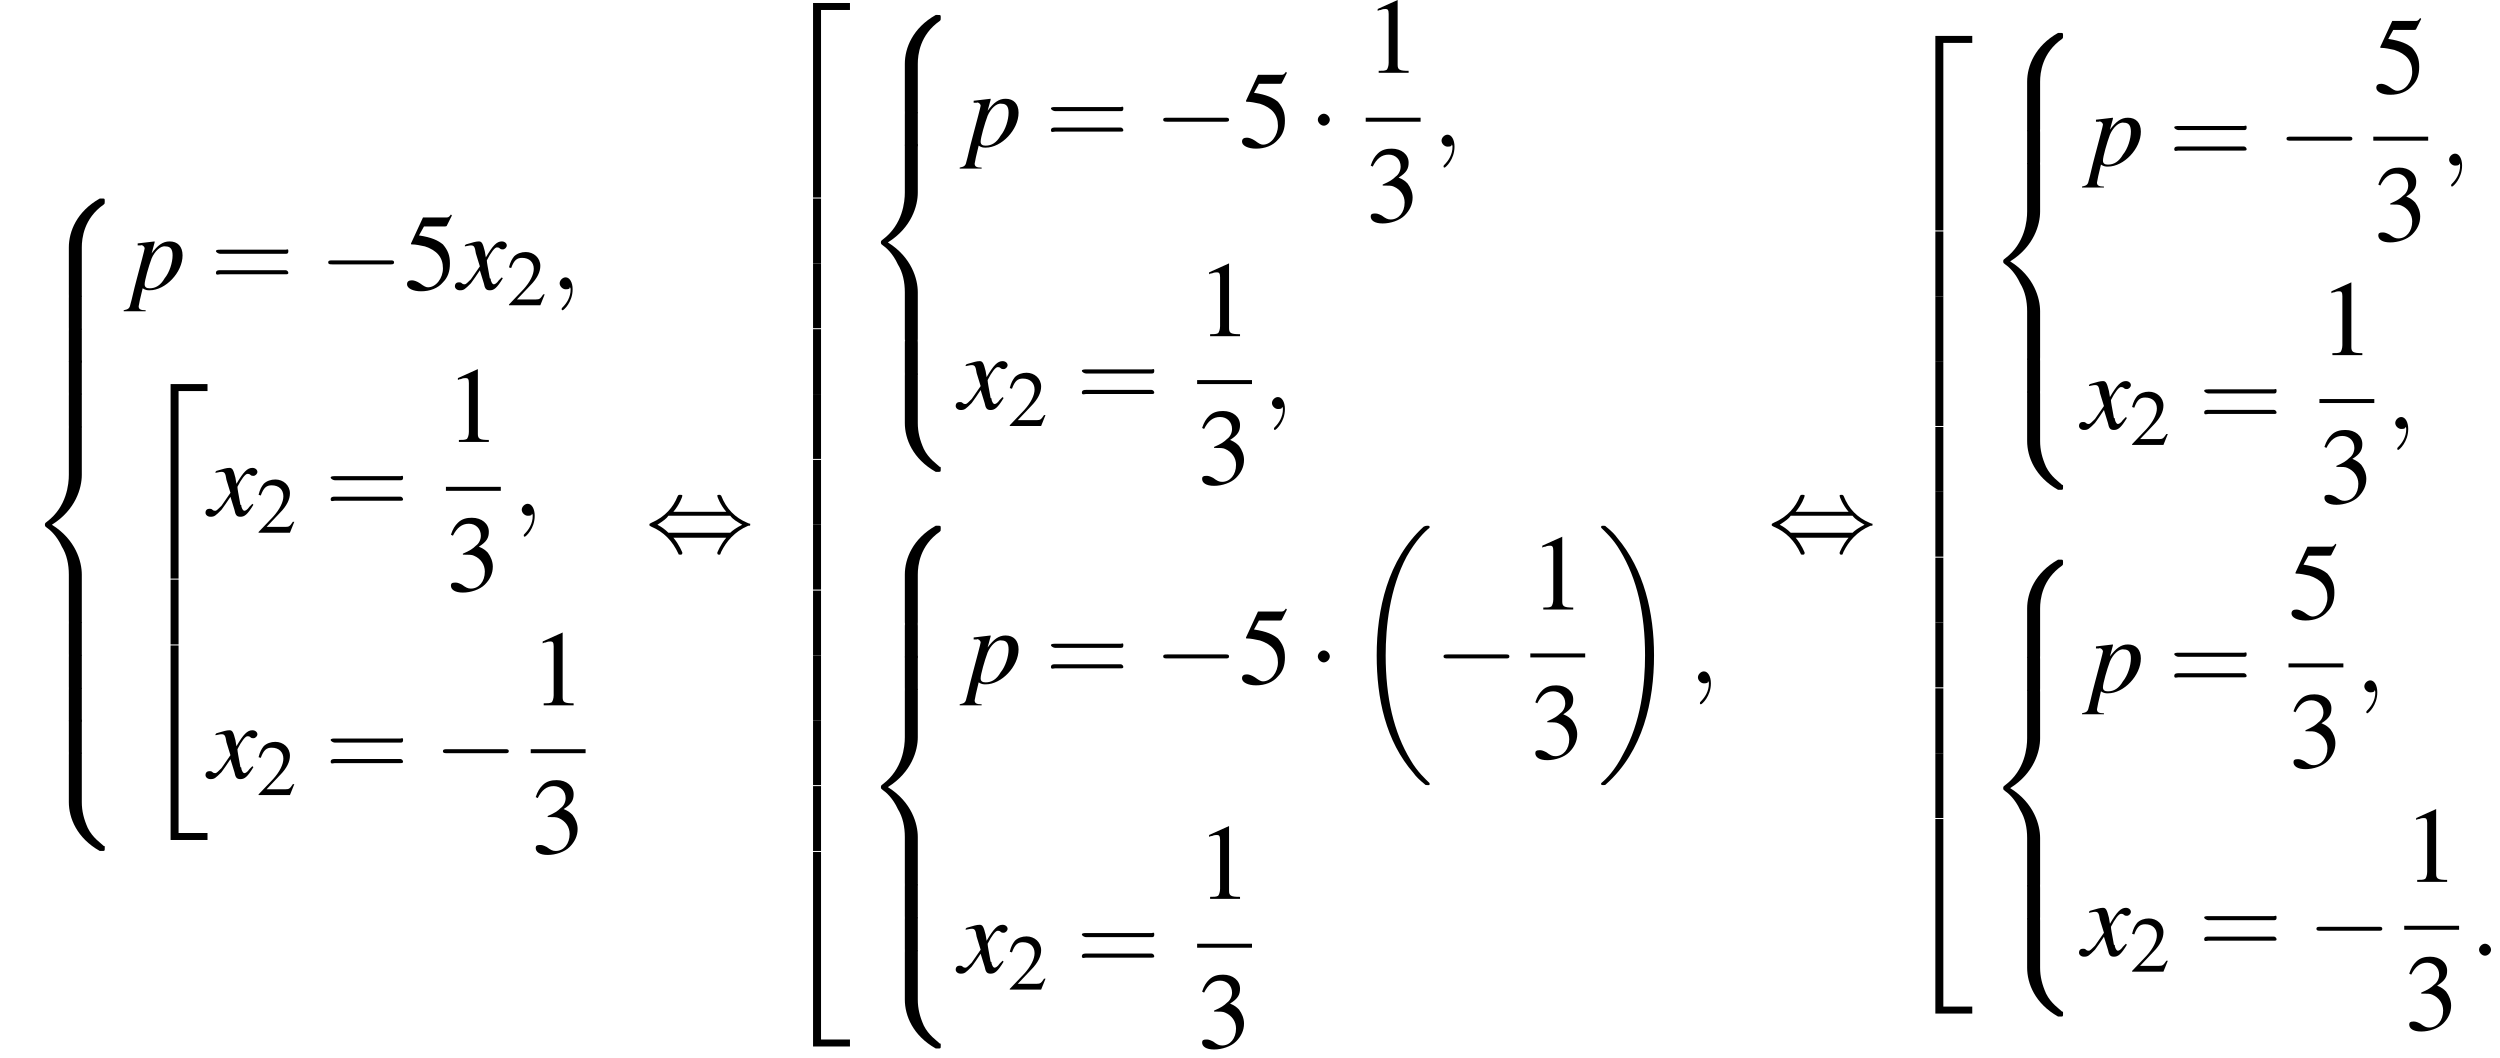 <?xml version='1.0' encoding='UTF-8'?>
<!---50.7-->
<svg height='106.1pt' version='1.1' viewBox='110.1 69.7 250.6 106.1' width='250.6pt' xmlns='http://www.w3.org/2000/svg' xmlns:xlink='http://www.w3.org/1999/xlink'>
<defs>
<path d='M7.6 25.5C7.6 25.5 7.6 25.5 7.6 25.4C7.2 25 6.4 24.3 5.7 23.1C4 20.3 3.2 16.8 3.2 12.6C3.2 9.7 3.6 5.9 5.3 2.7C6.2 1.1 7.1 0.2 7.6 -0.2C7.6 -0.3 7.6 -0.3 7.6 -0.3C7.6 -0.4 7.5 -0.4 7.4 -0.4S7.2 -0.4 7 -0.3C3.4 3 2.3 8 2.3 12.6C2.3 16.9 3.2 21.2 6 24.4C6.2 24.7 6.6 25.1 7.1 25.5C7.2 25.6 7.2 25.6 7.4 25.6S7.6 25.6 7.6 25.5Z' id='g1-18'/>
<path d='M5.7 12.6C5.7 8.3 4.7 4 2 0.8C1.8 0.5 1.4 0.1 0.9 -0.3C0.8 -0.4 0.8 -0.4 0.6 -0.4C0.5 -0.4 0.4 -0.4 0.4 -0.3C0.4 -0.3 0.4 -0.2 0.4 -0.2C0.8 0.2 1.6 0.9 2.3 2.1C4 4.9 4.8 8.4 4.8 12.6C4.8 15.5 4.4 19.3 2.6 22.5C1.8 24.1 0.9 25 0.4 25.4C0.4 25.5 0.4 25.5 0.4 25.5C0.4 25.6 0.5 25.6 0.6 25.6C0.8 25.6 0.8 25.6 0.9 25.5C4.6 22.2 5.7 17.2 5.7 12.6Z' id='g1-19'/>
<path d='M3.5 19.1H4.3V0.3H7.2V-0.4H3.5V19.1Z' id='g1-50'/>
<path d='M3.5 19.1H7.2V18.4H4.3V-0.4H3.5V19.1Z' id='g1-52'/>
<path d='M3.5 6.5H4.3V0H3.5V6.5Z' id='g1-54'/>
<path d='M5.5 4.9C5.5 4 5.7 2 7.7 0.6C7.8 0.5 7.8 0.5 7.8 0.3C7.8 0 7.8 0 7.5 0H7.3C5 1.3 4.2 3.3 4.2 4.9V9.6C4.2 9.9 4.2 9.9 4.5 9.9H5.2C5.5 9.9 5.5 9.9 5.5 9.6V4.9Z' id='g1-56'/>
<path d='M7.5 9.8C7.8 9.8 7.8 9.8 7.8 9.5C7.8 9.3 7.8 9.3 7.7 9.3C7.4 9 6.6 8.5 6.1 7.5C5.7 6.6 5.5 5.8 5.5 4.9V0.2C5.5 -0.1 5.5 -0.1 5.2 -0.1H4.5C4.2 -0.1 4.2 -0.1 4.2 0.2V4.9C4.2 6.5 5 8.5 7.3 9.8H7.5Z' id='g1-58'/>
<path d='M4.2 19.4C4.2 19.7 4.2 19.7 4.5 19.7H5.2C5.5 19.7 5.5 19.7 5.5 19.4V14.8C5.5 13.5 4.9 11.3 2.5 9.8C4.9 8.3 5.5 6.1 5.5 4.8V0.2C5.5 -0.1 5.5 -0.1 5.2 -0.1H4.5C4.2 -0.1 4.2 -0.1 4.2 0.2V4.8C4.2 5.7 4 8 2 9.5C1.9 9.6 1.8 9.6 1.8 9.8S1.9 10 2 10.1C2.3 10.3 3 10.9 3.5 12C4 12.8 4.2 13.8 4.2 14.8V19.4Z' id='g1-60'/>
<path d='M5.5 0.2C5.5 -0.1 5.5 -0.1 5.2 -0.1H4.5C4.2 -0.1 4.2 -0.1 4.2 0.2V3.1C4.2 3.4 4.2 3.4 4.5 3.4H5.2C5.5 3.4 5.5 3.4 5.5 3.1V0.2Z' id='g1-62'/>
<path d='M7.2 -2.5C7.3 -2.5 7.5 -2.5 7.5 -2.7S7.3 -2.9 7.2 -2.9H1.3C1.1 -2.9 0.9 -2.9 0.9 -2.7S1.1 -2.5 1.3 -2.5H7.2Z' id='g6-0'/>
<path d='M2.1 -2.7C2.1 -3 1.8 -3.3 1.5 -3.3S0.9 -3 0.9 -2.7S1.2 -2.1 1.5 -2.1S2.1 -2.4 2.1 -2.7Z' id='g6-1'/>
<path d='M2.8 -4C3.4 -4.7 3.7 -5.5 3.7 -5.6C3.7 -5.7 3.6 -5.7 3.5 -5.7C3.3 -5.7 3.3 -5.7 3.2 -5.5C2.8 -4.5 2 -3.5 0.6 -2.9C0.4 -2.8 0.4 -2.8 0.4 -2.7C0.4 -2.7 0.4 -2.7 0.4 -2.7C0.4 -2.6 0.4 -2.6 0.6 -2.5C1.8 -2 2.7 -1.1 3.3 0.2C3.3 0.3 3.4 0.3 3.5 0.3C3.6 0.3 3.7 0.3 3.7 0.1C3.7 0.1 3.4 -0.7 2.8 -1.4H8.1C7.5 -0.7 7.2 0.1 7.2 0.1C7.2 0.3 7.3 0.3 7.4 0.3C7.5 0.3 7.5 0.3 7.6 0C8.1 -1 8.9 -2 10.3 -2.6C10.5 -2.6 10.5 -2.6 10.5 -2.7C10.5 -2.7 10.5 -2.8 10.5 -2.8C10.5 -2.8 10.4 -2.8 10.2 -2.9C9 -3.4 8.1 -4.3 7.6 -5.6C7.5 -5.7 7.5 -5.7 7.4 -5.7C7.3 -5.7 7.2 -5.7 7.2 -5.6C7.2 -5.5 7.5 -4.7 8.1 -4H2.8ZM2.3 -1.9C2 -2.2 1.6 -2.5 1.2 -2.7C1.8 -3.1 2.1 -3.3 2.3 -3.6H8.5C8.8 -3.2 9.2 -3 9.7 -2.7C9.1 -2.4 8.7 -2.1 8.5 -1.9H2.3Z' id='g6-44'/>
<path d='M5.5 -2.6C5.6 -2.6 5.7 -2.6 5.7 -2.8S5.6 -2.9 5.5 -2.9H0.7C0.6 -2.9 0.4 -2.9 0.4 -2.8S0.6 -2.6 0.7 -2.6H5.5ZM5.5 -1.1C5.6 -1.1 5.7 -1.1 5.7 -1.2S5.6 -1.4 5.5 -1.4H0.7C0.6 -1.4 0.4 -1.4 0.4 -1.2S0.6 -1.1 0.7 -1.1H5.5Z' id='g17-61'/>
<path d='M3.2 -7.3L1.2 -6.4V-6.2C1.3 -6.3 1.5 -6.3 1.5 -6.3C1.7 -6.4 1.9 -6.4 2 -6.4C2.2 -6.4 2.3 -6.3 2.3 -5.9V-1C2.3 -0.7 2.2 -0.4 2.1 -0.3C1.9 -0.2 1.7 -0.2 1.3 -0.2V0H4.3V-0.2C3.4 -0.2 3.2 -0.3 3.2 -0.8V-7.3L3.2 -7.3Z' id='g8-49'/>
<path d='M5.2 -1.5L5 -1.5C4.6 -0.9 4.5 -0.8 4 -0.8H1.4L3.2 -2.7C4.2 -3.7 4.6 -4.6 4.6 -5.4C4.6 -6.5 3.7 -7.3 2.6 -7.3C2 -7.3 1.4 -7.1 1 -6.7C0.7 -6.3 0.5 -6 0.3 -5.2L0.6 -5.1C1 -6.2 1.4 -6.5 2.1 -6.5C3.1 -6.5 3.7 -5.9 3.7 -5C3.7 -4.2 3.2 -3.2 2.3 -2.2L0.3 -0.1V0H4.6L5.2 -1.5Z' id='g8-50'/>
<path d='M1.7 -3.6C2.3 -3.6 2.6 -3.6 2.8 -3.5C3.5 -3.2 3.9 -2.6 3.9 -1.9C3.9 -0.9 3.3 -0.2 2.5 -0.2C2.2 -0.2 2 -0.3 1.6 -0.6C1.2 -0.8 1.1 -0.8 0.9 -0.8C0.6 -0.8 0.5 -0.7 0.5 -0.5C0.5 -0.1 0.9 0.2 1.7 0.2C2.5 0.2 3.4 -0.1 3.9 -0.6S4.7 -1.7 4.7 -2.4C4.7 -2.9 4.5 -3.4 4.2 -3.8C4 -4 3.8 -4.2 3.3 -4.4C4.1 -4.9 4.3 -5.3 4.3 -5.9C4.3 -6.7 3.6 -7.3 2.6 -7.3C2.1 -7.3 1.6 -7.2 1.2 -6.8C0.9 -6.5 0.7 -6.2 0.5 -5.6L0.7 -5.5C1.1 -6.3 1.6 -6.7 2.3 -6.7C3 -6.7 3.5 -6.2 3.5 -5.5C3.5 -5.1 3.3 -4.7 3 -4.5C2.7 -4.2 2.4 -4 1.7 -3.7V-3.6Z' id='g8-51'/>
<path d='M2 -6.3H4.1C4.3 -6.3 4.3 -6.4 4.3 -6.4L4.8 -7.4L4.7 -7.5C4.5 -7.2 4.4 -7.2 4.2 -7.2H1.9L0.7 -4.6C0.7 -4.6 0.7 -4.6 0.7 -4.6C0.7 -4.5 0.7 -4.5 0.8 -4.5C1.2 -4.5 1.6 -4.4 2.1 -4.3C3.3 -3.9 3.9 -3.2 3.9 -2.1C3.9 -1.1 3.2 -0.2 2.4 -0.2C2.2 -0.2 2 -0.3 1.6 -0.6C1.3 -0.8 1 -0.9 0.8 -0.9C0.5 -0.9 0.3 -0.8 0.3 -0.5C0.3 -0.1 0.9 0.2 1.7 0.2C2.6 0.2 3.4 -0.1 3.9 -0.7C4.4 -1.2 4.6 -1.8 4.6 -2.6C4.6 -3.4 4.4 -3.9 3.9 -4.5C3.4 -4.9 2.8 -5.2 1.5 -5.4L2 -6.3Z' id='g8-53'/>
<path d='M0.6 -4.4H0.9C0.9 -4.4 0.9 -4.4 0.9 -4.4C1 -4.5 1.3 -4.3 1.3 -4.1C1.3 -4 0.9 -2.5 0.5 -1C0.2 0.1 0 1.1 -0.1 1.4C-0.2 1.9 -0.3 2 -0.8 2.1V2.2H1.4V2.1C0.9 2.1 0.7 2 0.7 1.7C0.7 1.6 0.9 0.7 1.1 -0.1C1.4 0.1 1.6 0.1 1.8 0.1C3.4 0.1 5.1 -1.7 5.1 -3.4C5.1 -4.3 4.6 -4.8 3.8 -4.8C3.1 -4.8 2.6 -4.4 2 -3.6L2.3 -4.7L2.3 -4.7C2.3 -4.7 2.3 -4.8 2.3 -4.8L2.3 -4.8C2.3 -4.8 2.3 -4.8 2.3 -4.8L2.3 -4.8L0.6 -4.6L0.6 -4.4ZM3.4 -4.3C3.9 -4.3 4.1 -4 4.1 -3.4C4.1 -2.7 3.8 -1.7 3.3 -1.1C2.9 -0.4 2.4 -0.1 1.8 -0.1C1.5 -0.1 1.3 -0.2 1.3 -0.5C1.3 -0.9 1.7 -2.3 2 -3.1C2.3 -3.8 2.9 -4.4 3.4 -4.3Z' id='g13-112'/>
<path d='M4.4 -1.2C4.3 -1.1 4.2 -1 4.1 -0.9C3.9 -0.6 3.7 -0.5 3.6 -0.5C3.5 -0.5 3.4 -0.6 3.3 -0.9C3.3 -1 3.3 -1.1 3.2 -1.1C3 -2.2 2.9 -2.7 2.9 -2.9C3.3 -3.7 3.7 -4.2 3.9 -4.2C4 -4.2 4.1 -4.2 4.2 -4.1C4.3 -4 4.4 -4 4.5 -4C4.7 -4 4.9 -4.2 4.9 -4.4S4.7 -4.8 4.4 -4.8C3.9 -4.8 3.5 -4.4 2.8 -3.2L2.7 -3.8C2.5 -4.6 2.4 -4.8 2.1 -4.8C1.8 -4.8 1.5 -4.7 0.8 -4.5L0.7 -4.4L0.7 -4.3C1.2 -4.4 1.2 -4.4 1.3 -4.4C1.6 -4.4 1.7 -4.3 1.8 -3.6L2.2 -2.3L1.3 -1C1 -0.7 0.8 -0.5 0.7 -0.5C0.6 -0.5 0.5 -0.5 0.4 -0.6C0.3 -0.7 0.2 -0.7 0.1 -0.7C-0.1 -0.7 -0.3 -0.6 -0.3 -0.3C-0.3 -0.1 -0.1 0.1 0.2 0.1C0.6 0.1 0.7 0 1.3 -0.6C1.6 -1 1.8 -1.3 2.2 -1.9L2.6 -0.6C2.7 -0.1 2.8 0.1 3.2 0.1C3.6 0.1 3.9 -0.1 4.5 -1.1L4.4 -1.2Z' id='g13-120'/>
<path d='M2.1 -0.6C2.1 -0.9 1.8 -1.2 1.5 -1.2S0.9 -0.9 0.9 -0.6S1.2 0 1.5 0S2.1 -0.3 2.1 -0.6Z' id='g12-58'/>
<path d='M2.2 0C2.2 -0.7 1.9 -1.2 1.5 -1.2C1.2 -1.2 0.9 -0.9 0.9 -0.6C0.9 -0.3 1.2 0 1.5 0C1.6 0 1.8 0 1.9 -0.1C1.9 -0.2 1.9 -0.2 1.9 -0.2S2 -0.2 2 0C2 0.8 1.6 1.4 1.2 1.8C1.1 1.9 1.1 1.9 1.1 2C1.1 2.1 1.2 2.1 1.2 2.1C1.3 2.1 2.2 1.3 2.2 0Z' id='g12-59'/>
<use id='g16-50' transform='scale(0.731)' xlink:href='#g8-50'/>
<use id='g20-49' xlink:href='#g8-49'/>
<use id='g20-51' xlink:href='#g8-51'/>
<use id='g20-53' xlink:href='#g8-53'/>
<use id='g21-61' transform='scale(1.369)' xlink:href='#g17-61'/>
</defs>
<g id='page1'>

<use x='112.8' xlink:href='#g1-56' y='89.6'/>
<use x='112.8' xlink:href='#g1-62' y='99.4'/>
<use x='112.8' xlink:href='#g1-62' y='102.7'/>
<use x='112.8' xlink:href='#g1-62' y='105.9'/>
<use x='112.8' xlink:href='#g1-62' y='109.2'/>
<use x='112.8' xlink:href='#g1-60' y='112.5'/>
<use x='112.8' xlink:href='#g1-62' y='132.1'/>
<use x='112.8' xlink:href='#g1-62' y='135.4'/>
<use x='112.8' xlink:href='#g1-62' y='138.7'/>
<use x='112.8' xlink:href='#g1-62' y='141.9'/>
<use x='112.8' xlink:href='#g1-58' y='145.2'/>
<use x='123.3' xlink:href='#g13-112' y='98.7'/>
<use x='131.2' xlink:href='#g21-61' y='98.7'/>
<use x='142.1' xlink:href='#g6-0' y='98.7'/>
<use x='150.6' xlink:href='#g20-53' y='98.7'/>
<use x='156' xlink:href='#g13-120' y='98.7'/>
<use x='160.9' xlink:href='#g16-50' y='100.3'/>
<use x='165.3' xlink:href='#g12-59' y='98.7'/>
<use x='123.7' xlink:href='#g1-50' y='108.6'/>
<use x='123.7' xlink:href='#g1-54' y='127.8'/>
<use x='123.7' xlink:href='#g1-52' y='134.8'/>
<use x='131' xlink:href='#g13-120' y='121.4'/>
<use x='135.8' xlink:href='#g16-50' y='123.1'/>
<use x='142.7' xlink:href='#g21-61' y='121.4'/>
<use x='154.8' xlink:href='#g20-49' y='114'/>
<rect height='0.4' width='5.5' x='154.8' y='118.5'/>
<use x='154.8' xlink:href='#g20-51' y='128.9'/>
<use x='161.5' xlink:href='#g12-59' y='121.4'/>
<use x='131' xlink:href='#g13-120' y='147.7'/>
<use x='135.8' xlink:href='#g16-50' y='149.4'/>
<use x='142.7' xlink:href='#g21-61' y='147.7'/>
<use x='153.6' xlink:href='#g6-0' y='147.7'/>
<use x='163.3' xlink:href='#g20-49' y='140.4'/>
<rect height='0.4' width='5.5' x='163.3' y='144.8'/>
<use x='163.3' xlink:href='#g20-51' y='155.2'/>
<use x='174.8' xlink:href='#g6-44' y='125'/>
<use x='188.1' xlink:href='#g1-50' y='70.4'/>
<use x='188.1' xlink:href='#g1-54' y='89.6'/>
<use x='188.1' xlink:href='#g1-54' y='96.1'/>
<use x='188.1' xlink:href='#g1-54' y='102.7'/>
<use x='188.1' xlink:href='#g1-54' y='109.2'/>
<use x='188.1' xlink:href='#g1-54' y='115.8'/>
<use x='188.1' xlink:href='#g1-54' y='122.3'/>
<use x='188.1' xlink:href='#g1-54' y='128.9'/>
<use x='188.1' xlink:href='#g1-54' y='135.4'/>
<use x='188.1' xlink:href='#g1-54' y='141.9'/>
<use x='188.1' xlink:href='#g1-54' y='148.5'/>
<use x='188.1' xlink:href='#g1-52' y='155.5'/>
<use x='196.6' xlink:href='#g1-56' y='71.2'/>
<use x='196.6' xlink:href='#g1-62' y='81'/>
<use x='196.6' xlink:href='#g1-60' y='84.2'/>
<use x='196.6' xlink:href='#g1-62' y='103.9'/>
<use x='196.6' xlink:href='#g1-58' y='107.2'/>
<use x='207.1' xlink:href='#g13-112' y='84.4'/>
<use x='214.9' xlink:href='#g21-61' y='84.4'/>
<use x='225.8' xlink:href='#g6-0' y='84.4'/>
<use x='234.3' xlink:href='#g20-53' y='84.4'/>
<use x='241.3' xlink:href='#g6-1' y='84.4'/>
<use x='247' xlink:href='#g20-49' y='77'/>
<rect height='0.4' width='5.5' x='247' y='81.5'/>
<use x='247' xlink:href='#g20-51' y='91.9'/>
<use x='253.7' xlink:href='#g12-59' y='84.4'/>
<use x='206.2' xlink:href='#g13-120' y='110.7'/>
<use x='211.1' xlink:href='#g16-50' y='112.4'/>
<use x='218' xlink:href='#g21-61' y='110.7'/>
<use x='230.1' xlink:href='#g20-49' y='103.4'/>
<rect height='0.4' width='5.5' x='230.1' y='107.8'/>
<use x='230.1' xlink:href='#g20-51' y='118.2'/>
<use x='236.7' xlink:href='#g12-59' y='110.7'/>
<use x='196.6' xlink:href='#g1-56' y='122.4'/>
<use x='196.6' xlink:href='#g1-62' y='132.3'/>
<use x='196.6' xlink:href='#g1-62' y='135.5'/>
<use x='196.6' xlink:href='#g1-60' y='138.8'/>
<use x='196.6' xlink:href='#g1-62' y='158.4'/>
<use x='196.6' xlink:href='#g1-62' y='161.7'/>
<use x='196.6' xlink:href='#g1-58' y='165'/>
<use x='207.1' xlink:href='#g13-112' y='138.2'/>
<use x='214.9' xlink:href='#g21-61' y='138.2'/>
<use x='225.8' xlink:href='#g6-0' y='138.2'/>
<use x='234.3' xlink:href='#g20-53' y='138.2'/>
<use x='241.3' xlink:href='#g6-1' y='138.2'/>
<use x='245.8' xlink:href='#g1-18' y='122.8'/>
<use x='253.9' xlink:href='#g6-0' y='138.2'/>
<use x='263.5' xlink:href='#g20-49' y='130.8'/>
<rect height='0.4' width='5.5' x='263.5' y='135.2'/>
<use x='263.5' xlink:href='#g20-51' y='145.7'/>
<use x='270.2' xlink:href='#g1-19' y='122.8'/>
<use x='279.4' xlink:href='#g12-59' y='138.2'/>
<use x='206.2' xlink:href='#g13-120' y='167.2'/>
<use x='211.1' xlink:href='#g16-50' y='168.9'/>
<use x='218' xlink:href='#g21-61' y='167.2'/>
<use x='230.1' xlink:href='#g20-49' y='159.8'/>
<rect height='0.4' width='5.5' x='230.1' y='164.3'/>
<use x='230.1' xlink:href='#g20-51' y='174.7'/>
<use x='287.3' xlink:href='#g6-44' y='125'/>
<use x='300.6' xlink:href='#g1-50' y='73.7'/>
<use x='300.6' xlink:href='#g1-54' y='92.9'/>
<use x='300.6' xlink:href='#g1-54' y='99.4'/>
<use x='300.6' xlink:href='#g1-54' y='105.9'/>
<use x='300.6' xlink:href='#g1-54' y='112.5'/>
<use x='300.6' xlink:href='#g1-54' y='119'/>
<use x='300.6' xlink:href='#g1-54' y='125.6'/>
<use x='300.6' xlink:href='#g1-54' y='132.1'/>
<use x='300.6' xlink:href='#g1-54' y='138.7'/>
<use x='300.6' xlink:href='#g1-54' y='145.2'/>
<use x='300.6' xlink:href='#g1-52' y='152.2'/>
<use x='309.1' xlink:href='#g1-56' y='73'/>
<use x='309.1' xlink:href='#g1-62' y='82.8'/>
<use x='309.1' xlink:href='#g1-60' y='86.1'/>
<use x='309.1' xlink:href='#g1-62' y='105.7'/>
<use x='309.1' xlink:href='#g1-58' y='109'/>
<use x='319.6' xlink:href='#g13-112' y='86.3'/>
<use x='327.5' xlink:href='#g21-61' y='86.3'/>
<use x='338.4' xlink:href='#g6-0' y='86.3'/>
<use x='348' xlink:href='#g20-53' y='79'/>
<rect height='0.4' width='5.5' x='348' y='83.4'/>
<use x='348' xlink:href='#g20-51' y='93.8'/>
<use x='354.7' xlink:href='#g12-59' y='86.3'/>
<use x='318.8' xlink:href='#g13-120' y='112.7'/>
<use x='323.6' xlink:href='#g16-50' y='114.3'/>
<use x='330.5' xlink:href='#g21-61' y='112.7'/>
<use x='342.6' xlink:href='#g20-49' y='105.3'/>
<rect height='0.4' width='5.5' x='342.6' y='109.7'/>
<use x='342.6' xlink:href='#g20-51' y='120.1'/>
<use x='349.3' xlink:href='#g12-59' y='112.7'/>
<use x='309.1' xlink:href='#g1-56' y='125.8'/>
<use x='309.1' xlink:href='#g1-62' y='135.6'/>
<use x='309.1' xlink:href='#g1-60' y='138.9'/>
<use x='309.1' xlink:href='#g1-62' y='158.5'/>
<use x='309.1' xlink:href='#g1-58' y='161.8'/>
<use x='319.6' xlink:href='#g13-112' y='139.1'/>
<use x='327.5' xlink:href='#g21-61' y='139.1'/>
<use x='339.5' xlink:href='#g20-53' y='131.7'/>
<rect height='0.4' width='5.5' x='339.5' y='136.2'/>
<use x='339.5' xlink:href='#g20-51' y='146.6'/>
<use x='346.2' xlink:href='#g12-59' y='139.1'/>
<use x='318.8' xlink:href='#g13-120' y='165.5'/>
<use x='323.6' xlink:href='#g16-50' y='167.1'/>
<use x='330.5' xlink:href='#g21-61' y='165.5'/>
<use x='341.4' xlink:href='#g6-0' y='165.5'/>
<use x='351.1' xlink:href='#g20-49' y='158.1'/>
<rect height='0.4' width='5.5' x='351.1' y='162.5'/>
<use x='351.1' xlink:href='#g20-51' y='172.9'/>
<use x='357.7' xlink:href='#g12-58' y='165.5'/>
</g>
</svg>